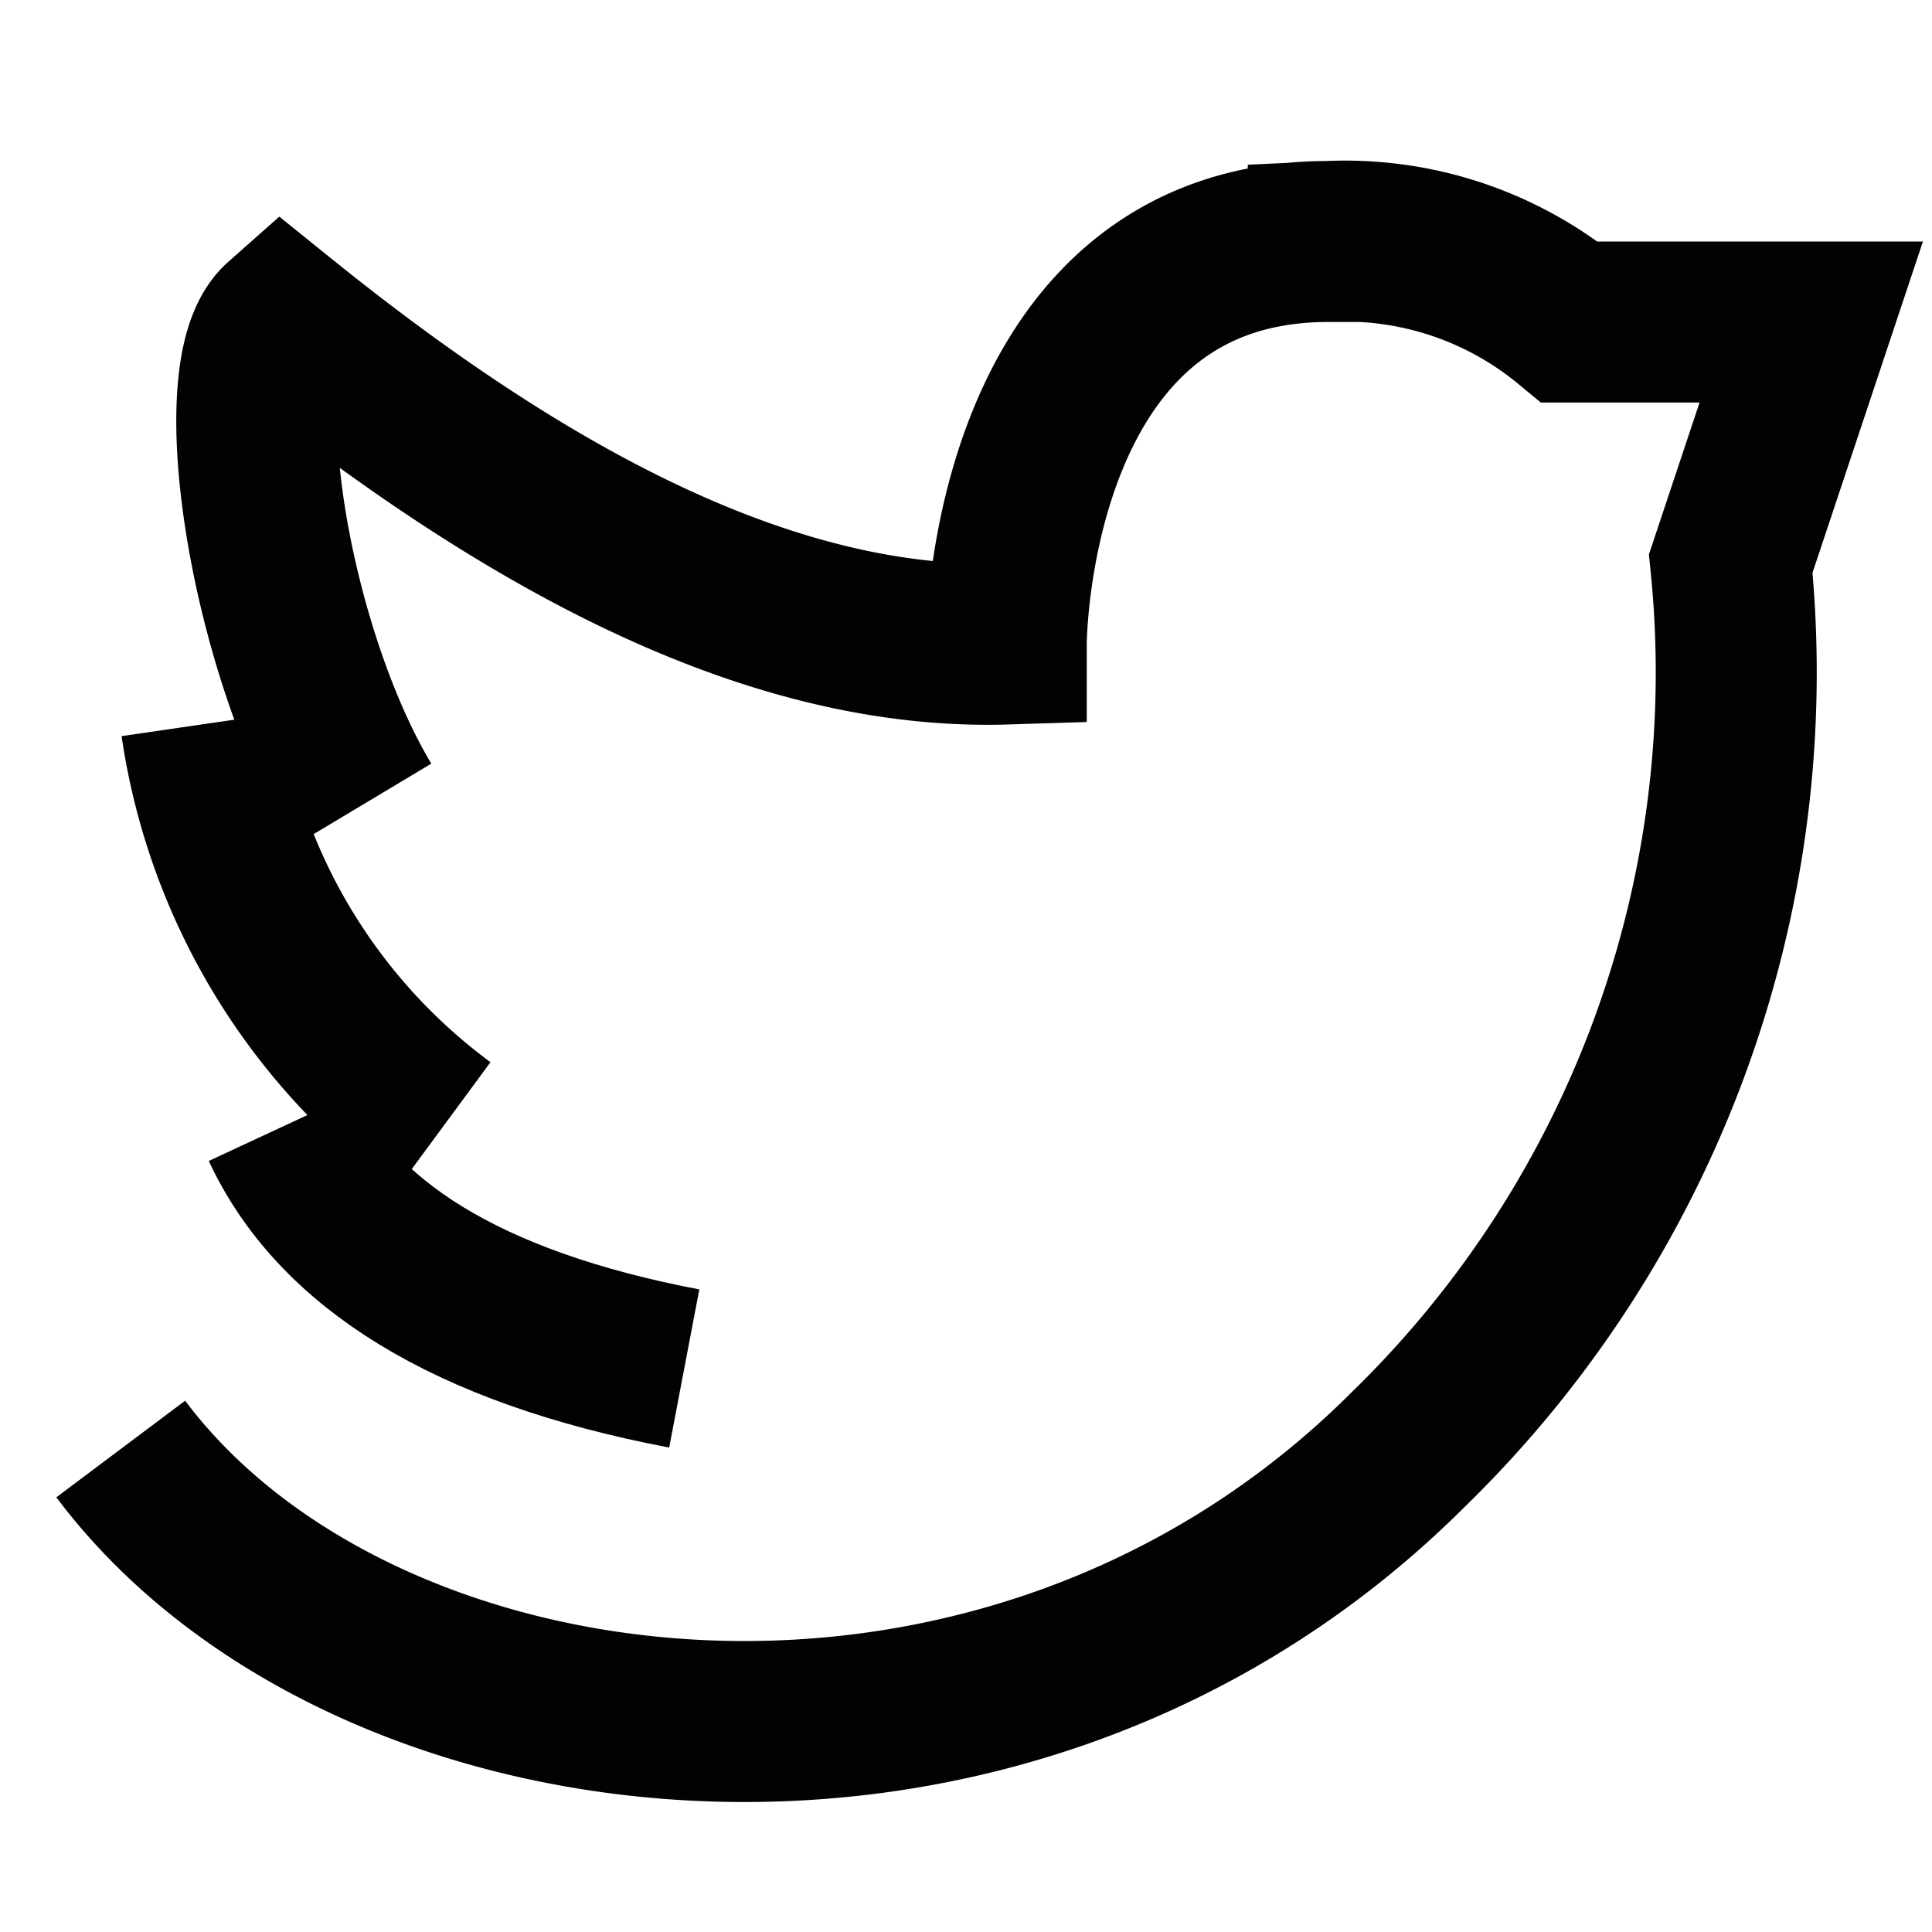 <?xml version="1.0" encoding="utf-8"?><!-- Uploaded to: SVG Repo, www.svgrepo.com, Generator: SVG Repo Mixer Tools -->
<svg width="800px" height="800px" viewBox="0 0 24 24" id="Layer_1" data-name="Layer 1" xmlns="http://www.w3.org/2000/svg"><defs><style>.cls-1{fill:none;stroke:#020202;stroke-miterlimit:10;stroke-width:2px;}</style></defs><path class="cls-1" d="M8.5,17c-2.73-.52-4.33-1.56-5-3"/><path class="cls-1" d="M4.5,10c-1.15-1.92-1.7-5.38-1-6,3.1,2.5,6.12,4.09,9,4,0,0,0-5,4-5a4.38,4.38,0,0,1,3,1h3l-1,3a13.47,13.47,0,0,1-4,11c-5,5-13,4-16,0"/><path class="cls-1" d="M5.5,14a7.57,7.57,0,0,1-3-5"/></svg>